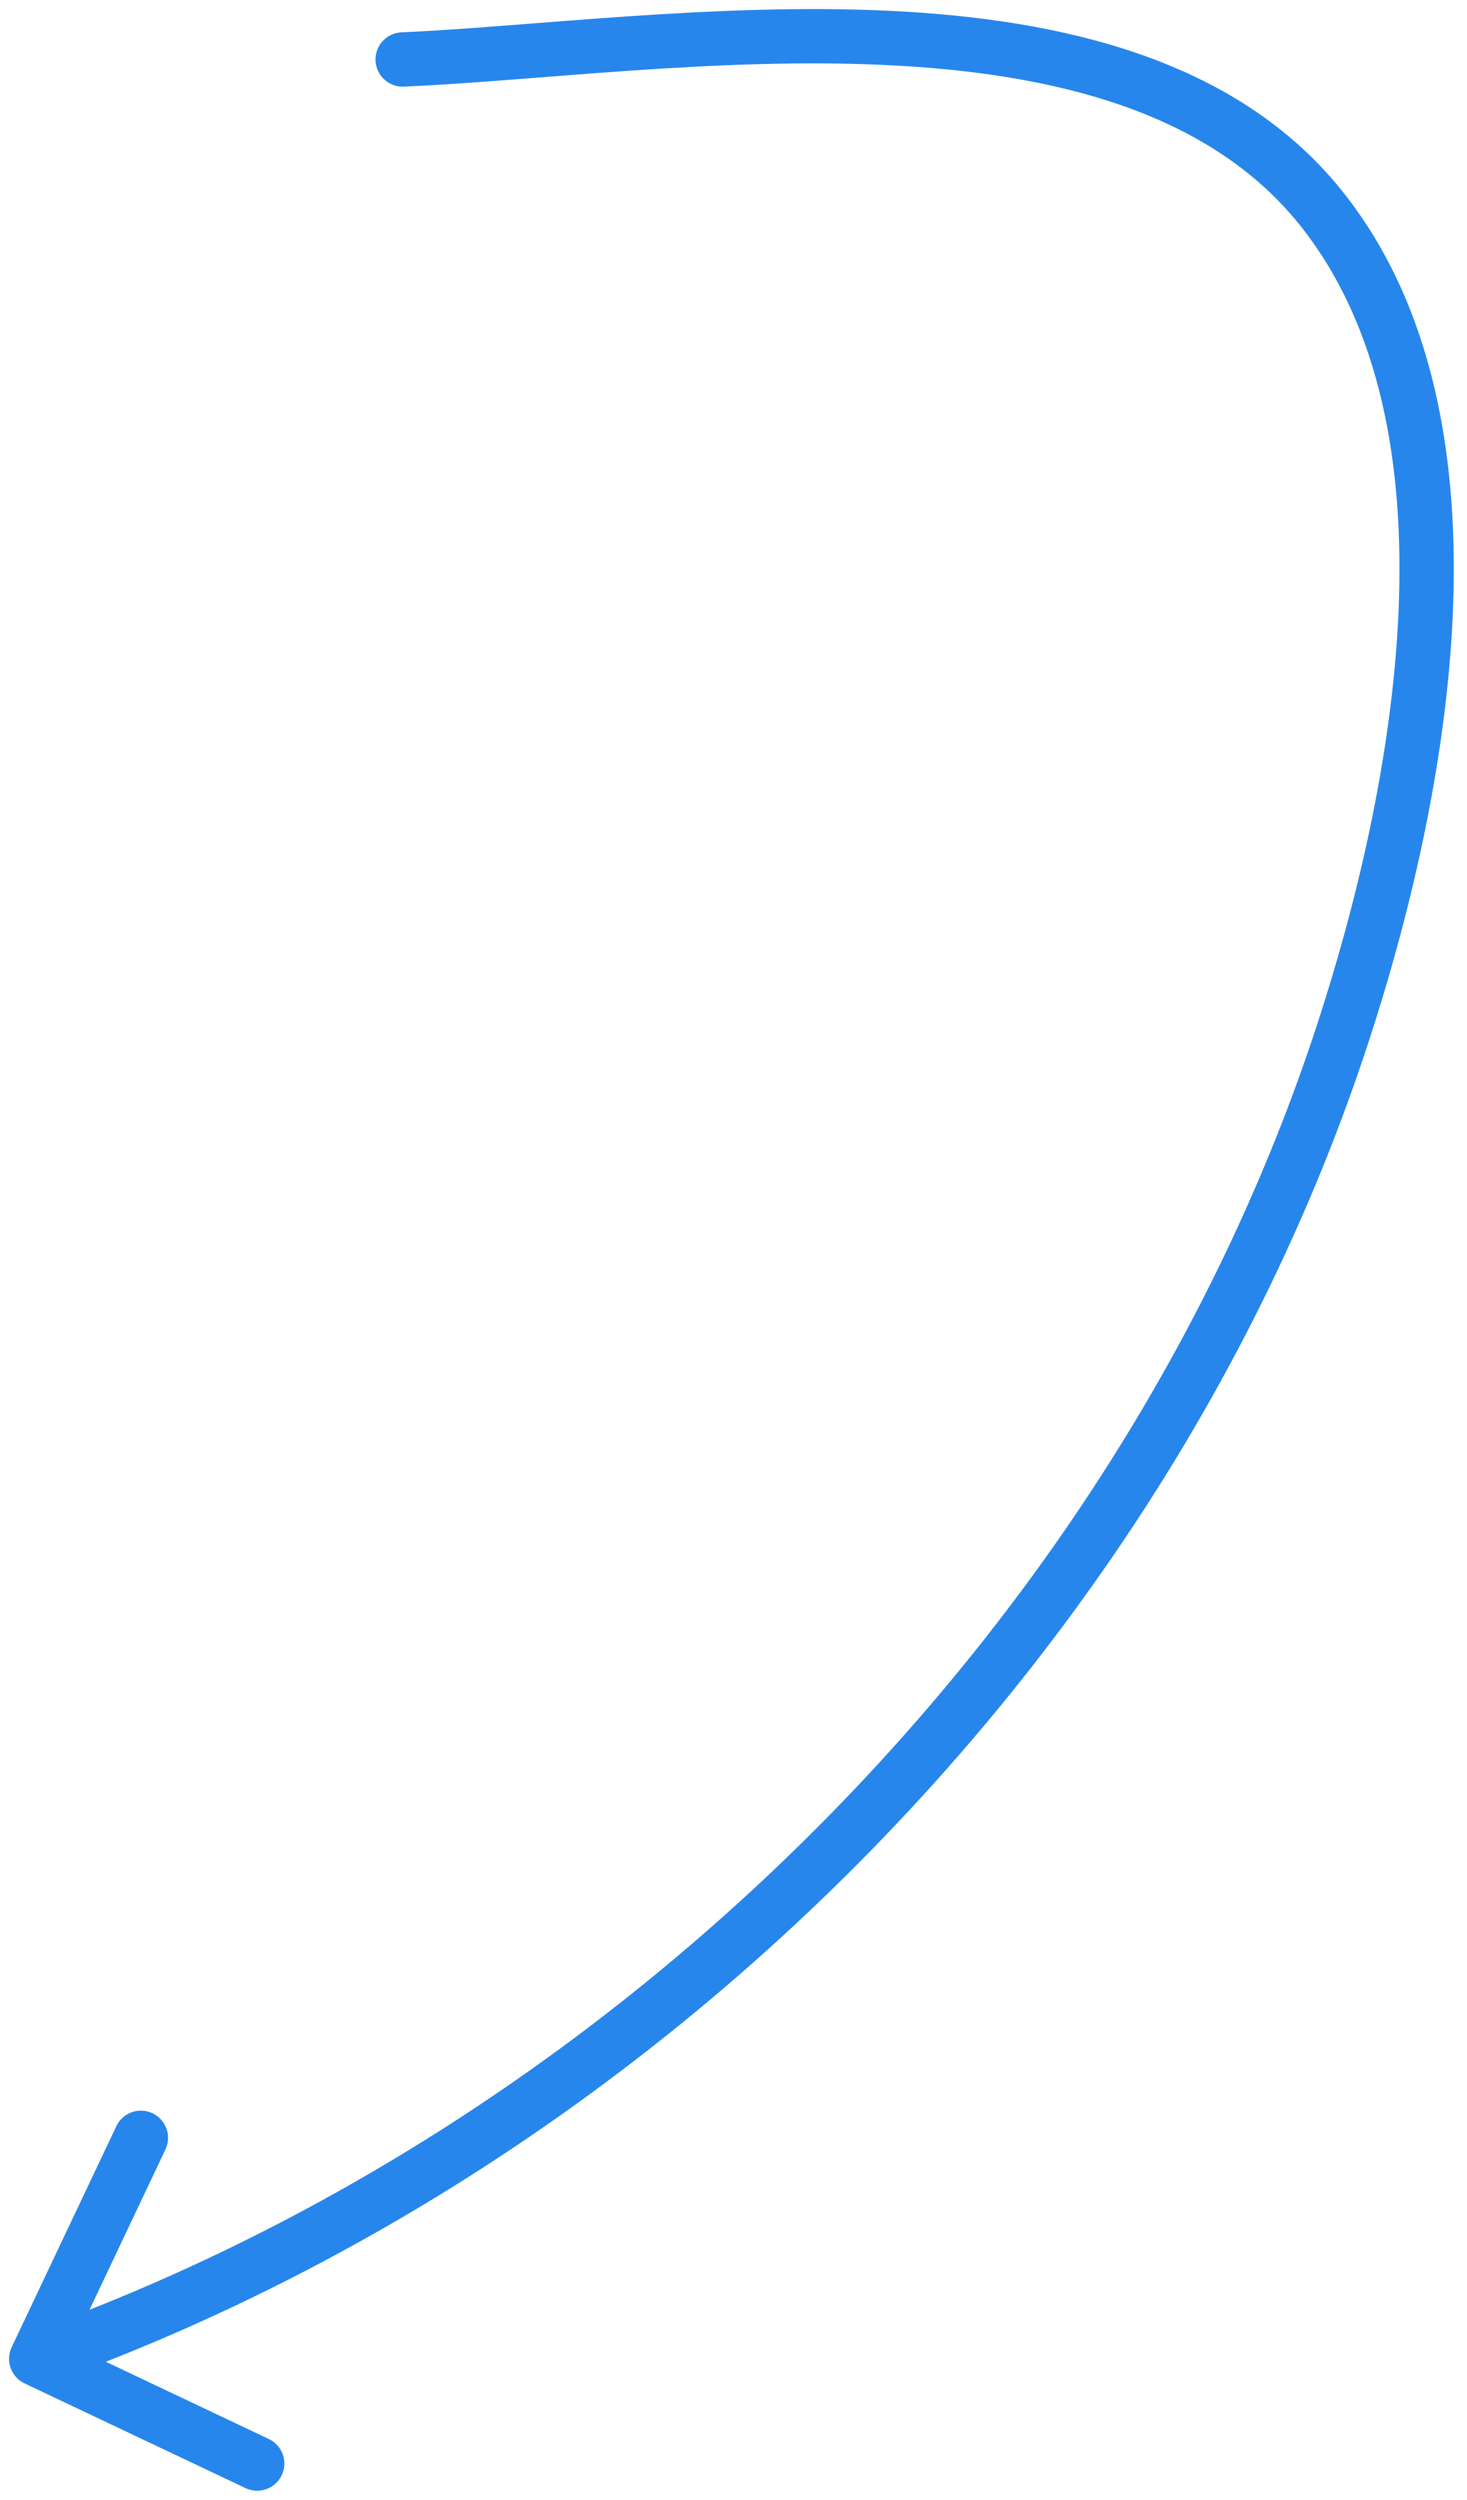 <svg width="81" height="138" viewBox="0 0 81 138" fill="none" xmlns="http://www.w3.org/2000/svg">
<path d="M22.167 1.785C21.34 1.821 20.698 2.522 20.735 3.35C20.771 4.177 21.472 4.818 22.299 4.782L22.167 1.785ZM72.918 11.459L74.088 10.519L72.918 11.459ZM74.145 57.034L72.719 56.568L74.145 57.034ZM0.644 129.559C0.29 130.308 0.609 131.202 1.358 131.557L13.558 137.336C14.307 137.69 15.201 137.371 15.556 136.622C15.911 135.874 15.591 134.979 14.843 134.625L3.998 129.487L9.135 118.643C9.489 117.894 9.17 117 8.421 116.645C7.673 116.29 6.778 116.61 6.424 117.358L0.644 129.559ZM22.299 4.782C29.727 4.454 39.441 3.149 48.879 3.588C58.299 4.027 66.777 6.205 71.749 12.398L74.088 10.519C68.266 3.268 58.629 1.039 49.018 0.592C39.425 0.145 29.194 1.475 22.167 1.785L22.299 4.782ZM71.749 12.398C76.224 17.971 77.577 25.709 77.216 33.838C76.856 41.938 74.802 50.197 72.719 56.568L75.57 57.501C77.699 50.99 79.837 42.445 80.213 33.971C80.589 25.525 79.224 16.916 74.088 10.519L71.749 12.398ZM72.719 56.568C61.891 89.688 34.068 117.155 1.496 128.788L2.505 131.614C35.907 119.684 64.44 91.546 75.57 57.501L72.719 56.568Z" fill="#2686EC"/>
</svg>
